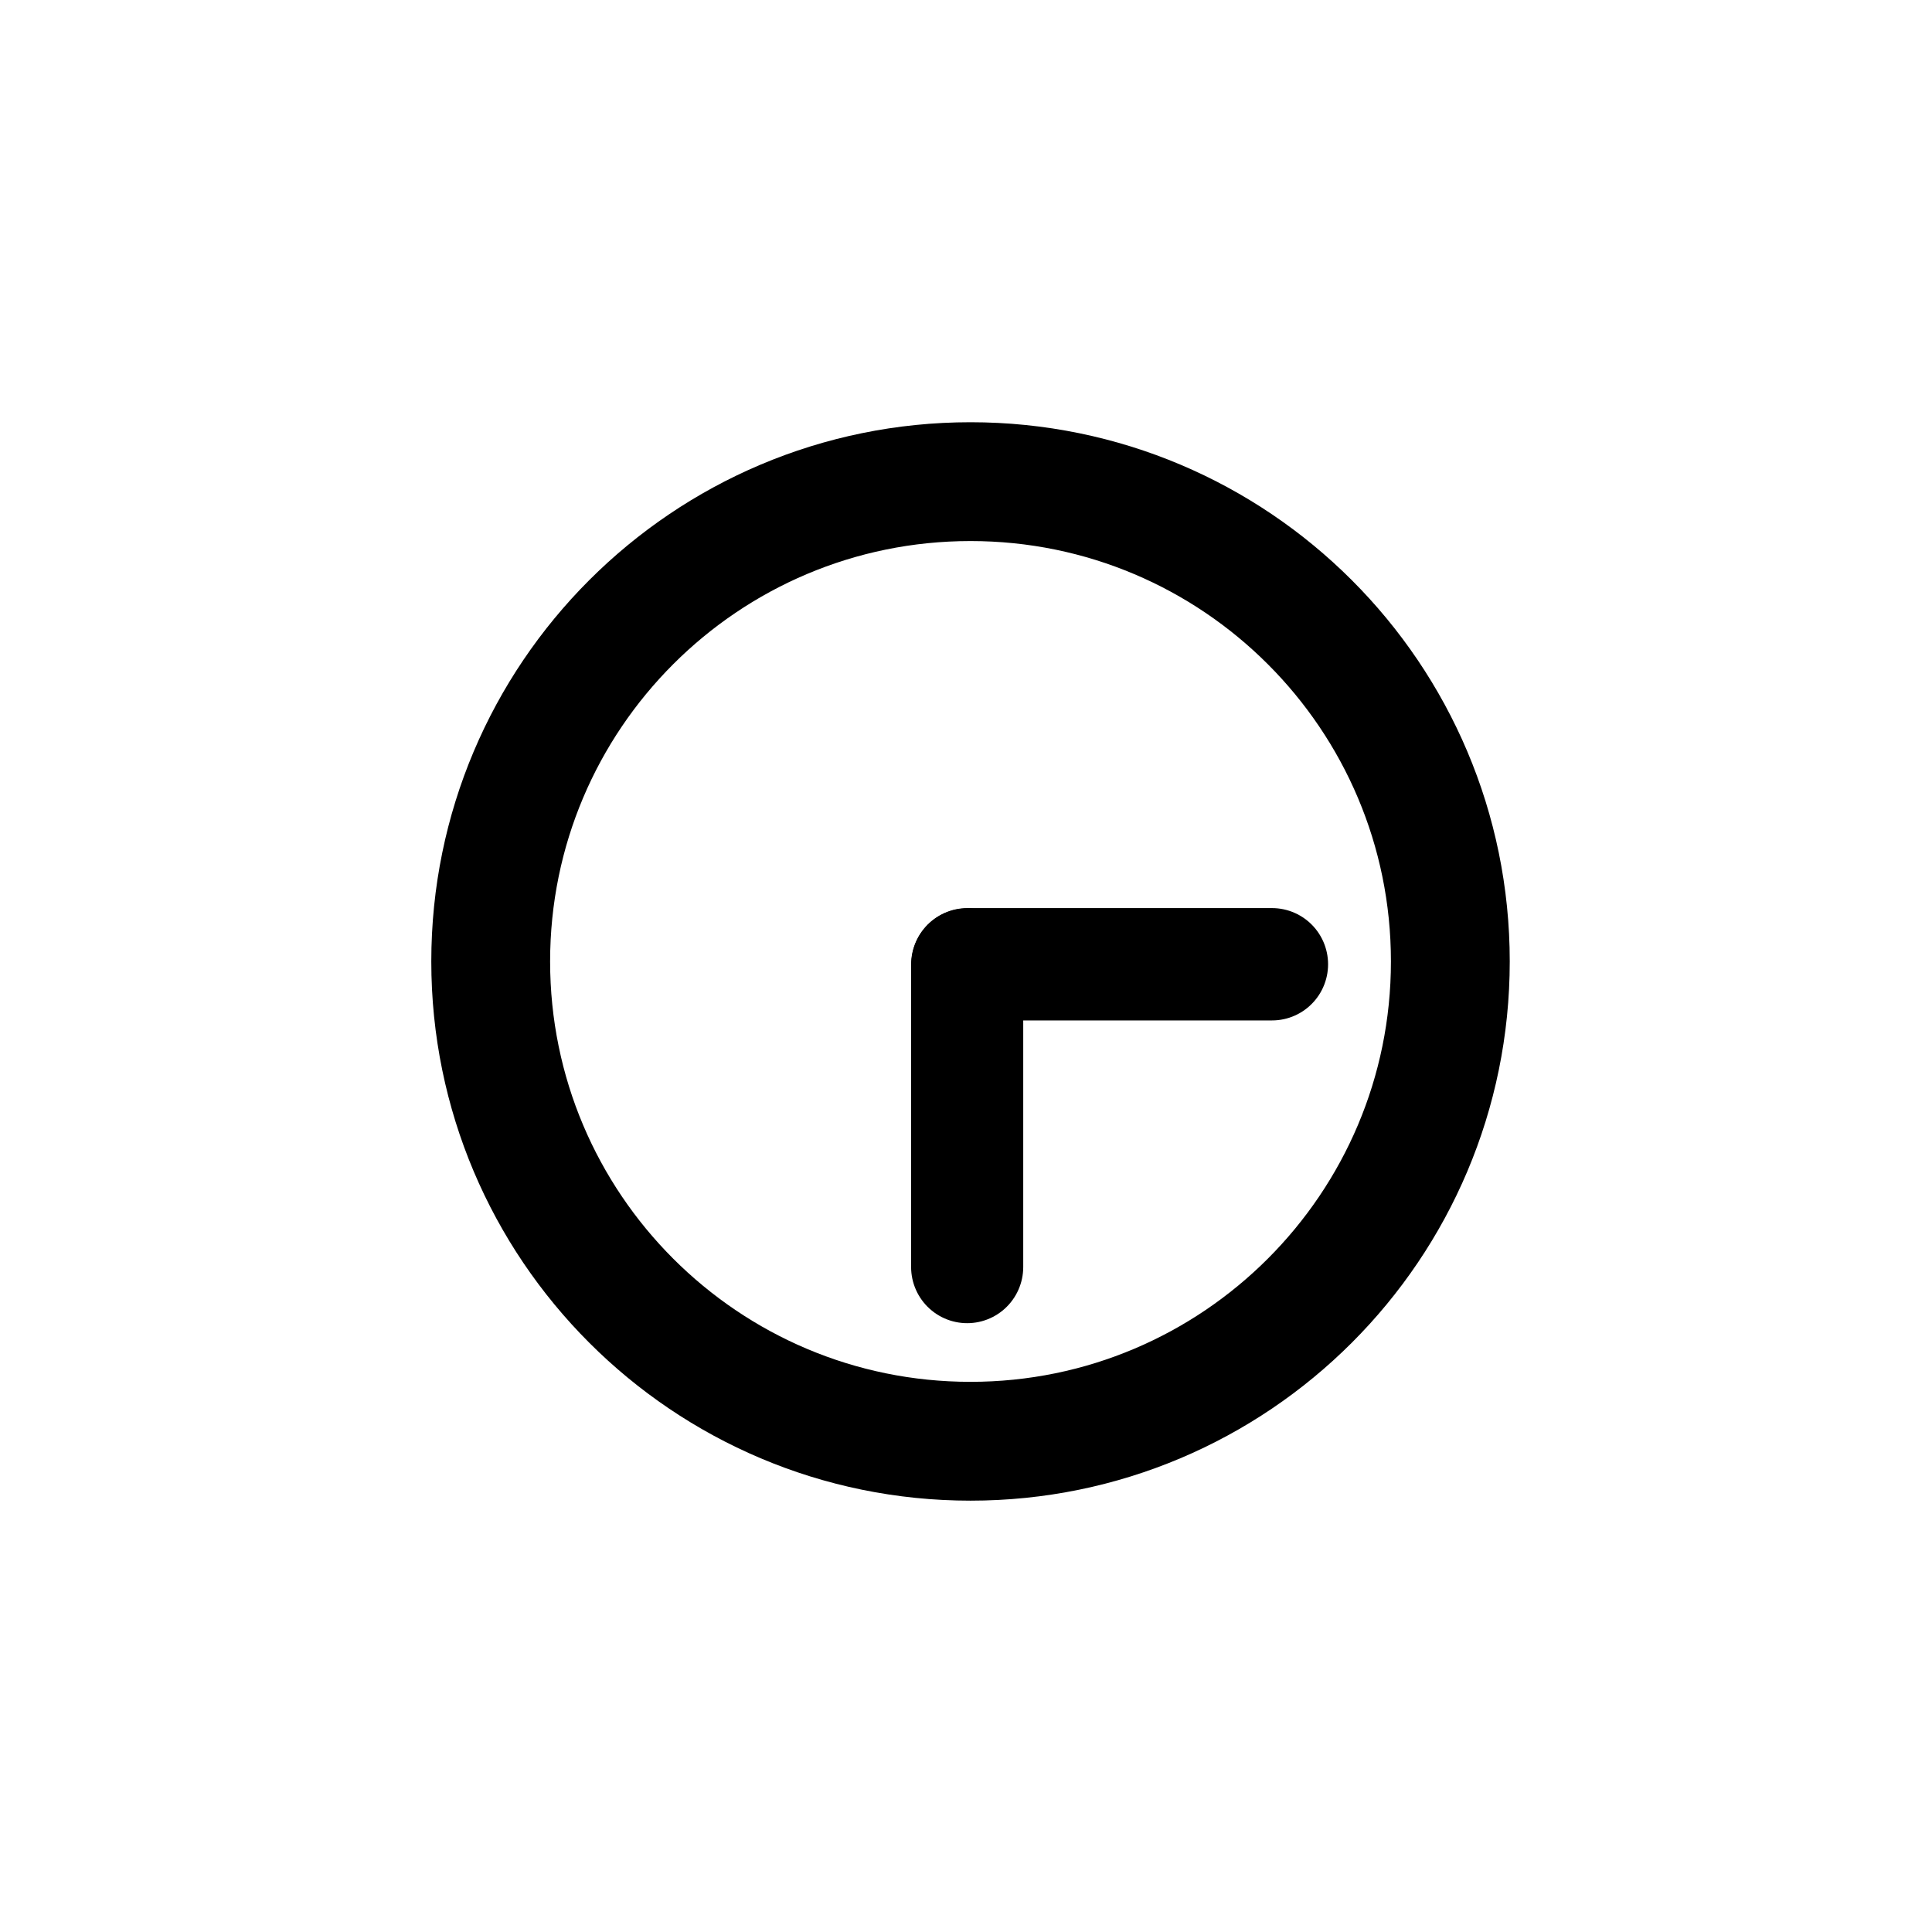 <?xml version="1.0" encoding="UTF-8"?>
<!-- Uploaded to: ICON Repo, www.iconrepo.com, Generator: ICON Repo Mixer Tools -->
<svg width="800px" height="800px" version="1.1" viewBox="144 144 512 512" xmlns="http://www.w3.org/2000/svg">
 <defs>
  <clipPath id="a">
   <path d="m148.09 148.09h503.81v503.81h-503.81z"/>
  </clipPath>
 </defs>
 <path transform="matrix(-7.39 0 0 7.404 674.56 169.92)" d="m26.179 31.013h10.922" fill="none" stroke="#000000" stroke-linecap="round" stroke-width="4.021"/>
 <path transform="matrix(-7.39 0 0 7.404 674.56 169.92)" d="m37.111 41.849v-10.825" fill="none" stroke="#000000" stroke-linecap="round" stroke-width="4.021"/>
 <g clip-path="url(#a)">
  <path transform="matrix(7.872 0 0 7.872 148.09 148.09)" d="m48.306 31.847c0 8.921-7.232 16.153-16.153 16.153s-16.153-7.232-16.153-16.153c0-8.921 7.232-16.152 16.153-16.152s16.153 7.232 16.153 16.152" fill="none" stroke="#000000" stroke-width="4"/>
 </g>
</svg>